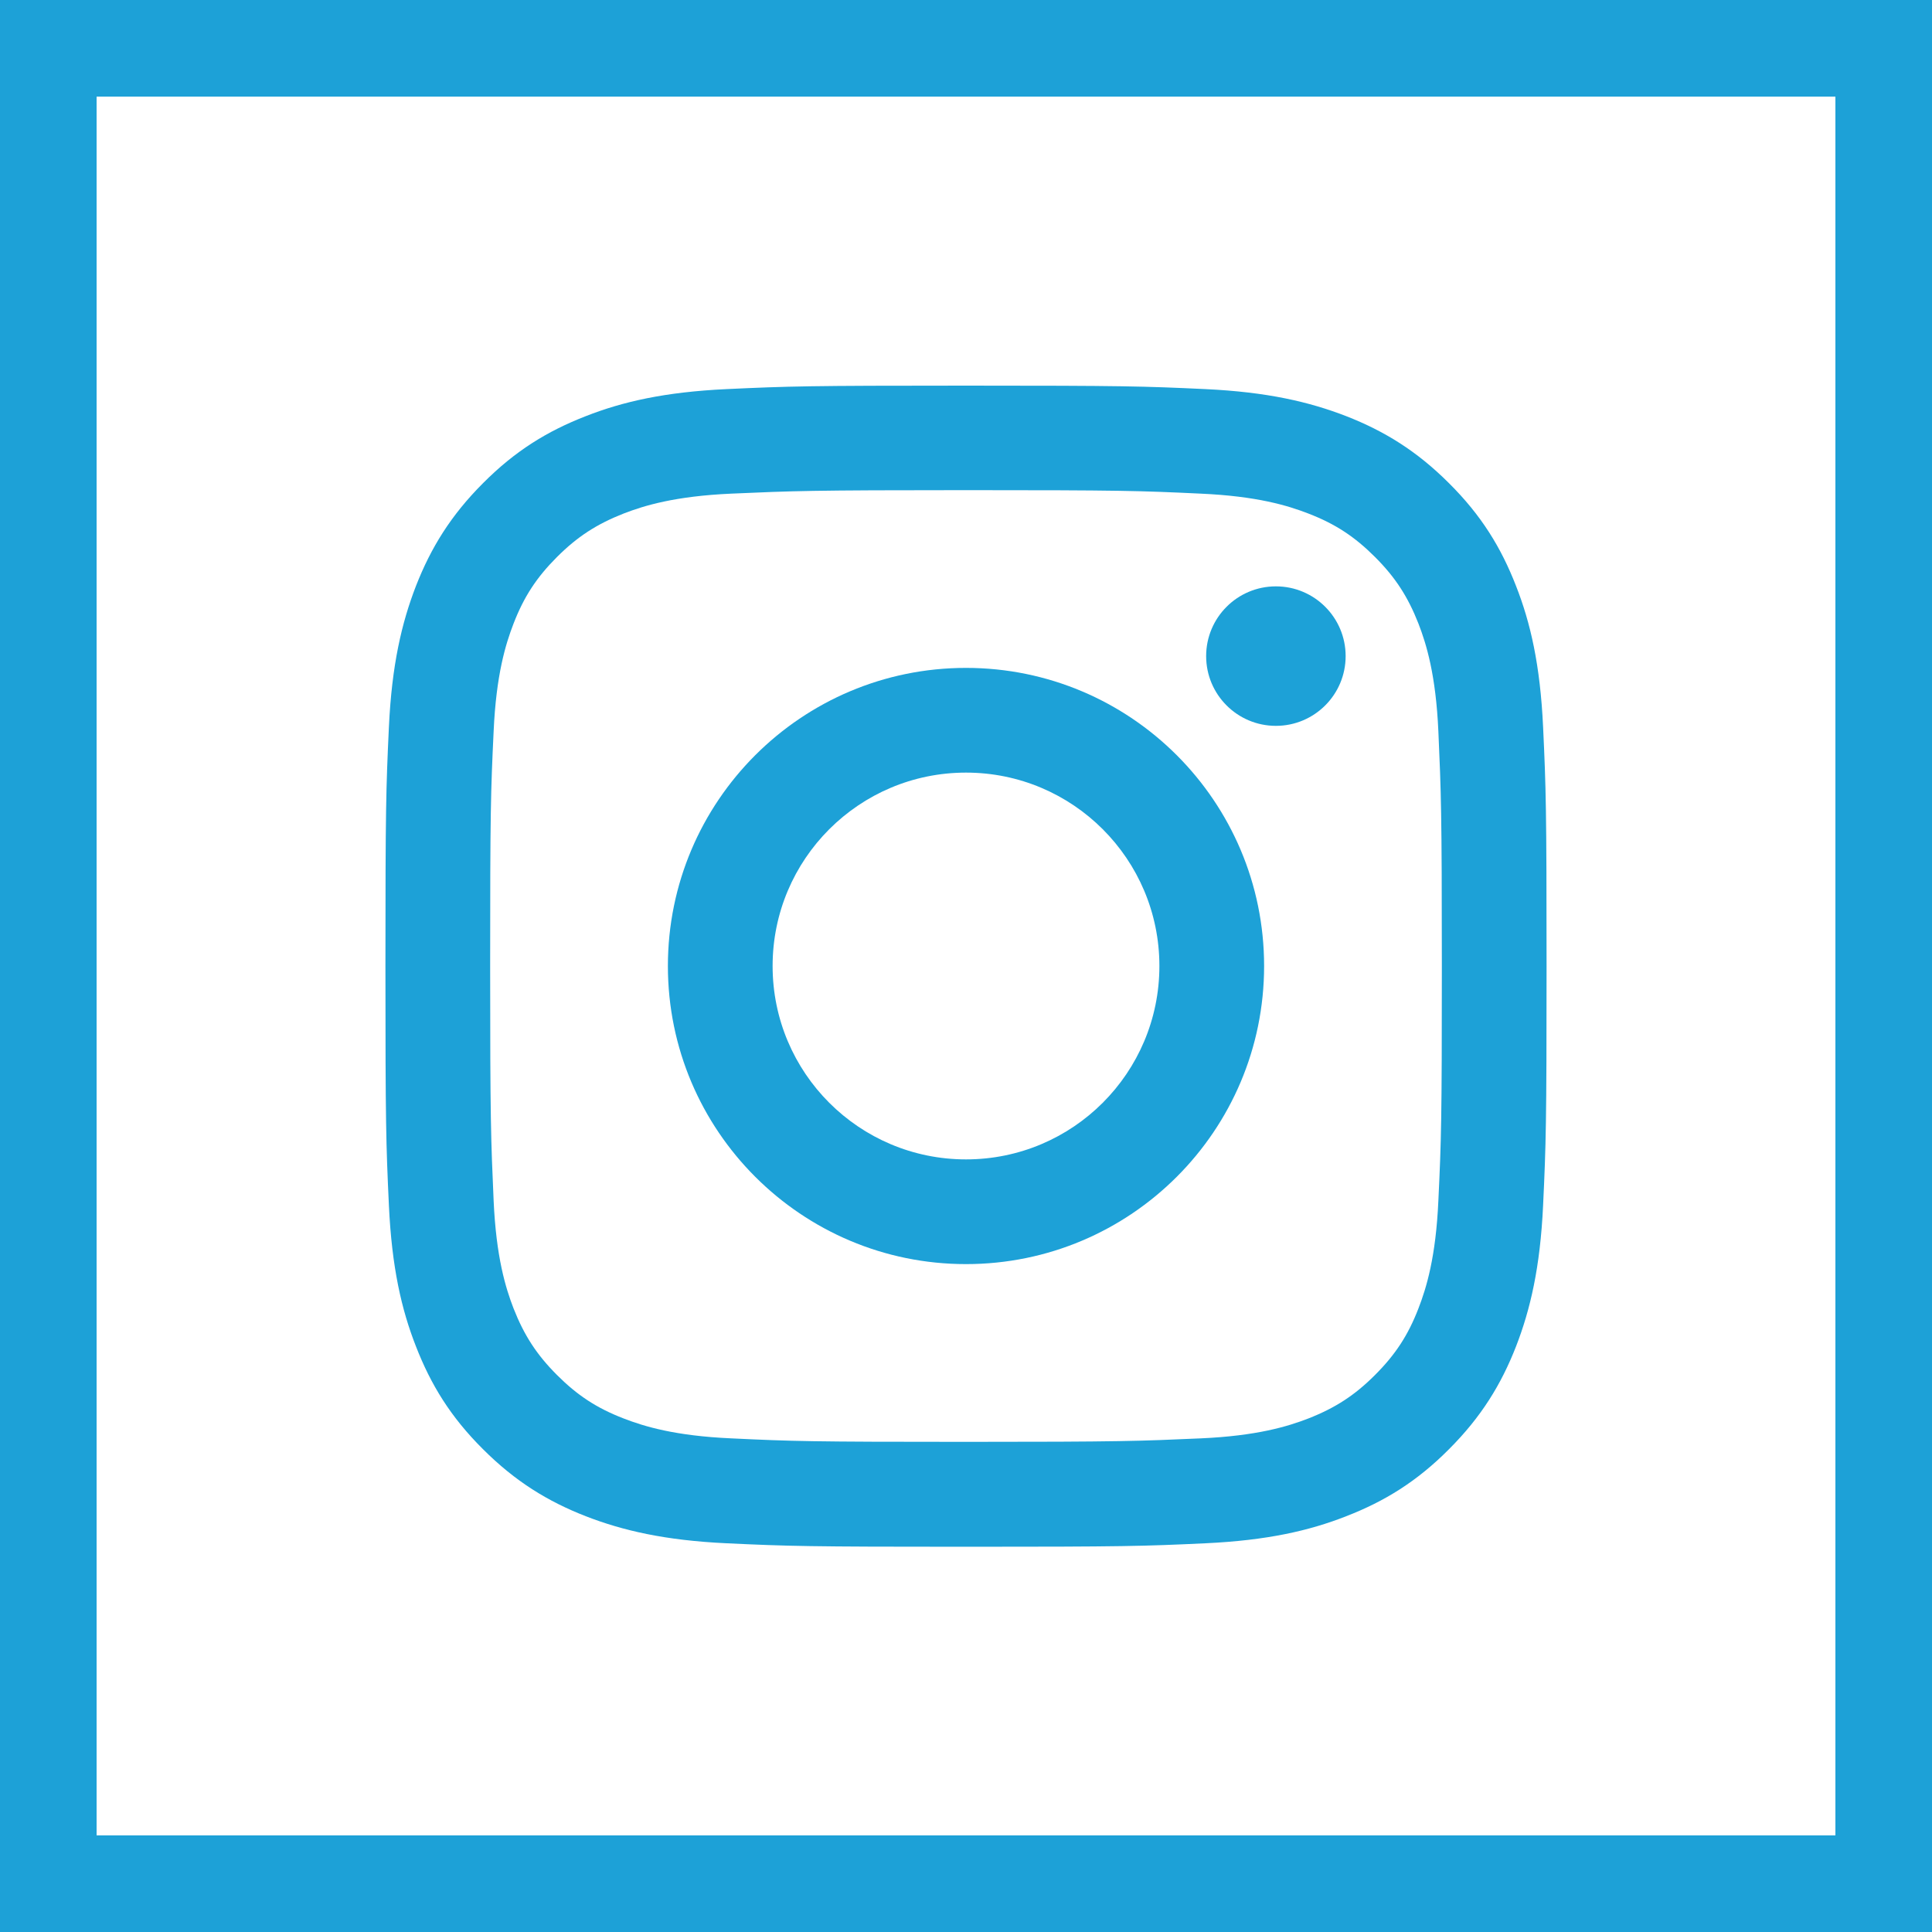 <?xml version="1.0" encoding="UTF-8"?><svg id="Layer_1" xmlns="http://www.w3.org/2000/svg" viewBox="0 0 100 100"><defs><style>.cls-1{fill:#1da1d7;stroke-width:0px;}</style></defs><path class="cls-1" d="m50,25.37c8.02,0,8.97.03,12.14.18,2.93.13,4.52.62,5.58,1.03,1.4.54,2.4,1.2,3.45,2.25,1.05,1.05,1.7,2.05,2.25,3.45.41,1.06.9,2.65,1.03,5.58.14,3.17.18,4.12.18,12.14s-.03,8.97-.18,12.14c-.13,2.93-.62,4.52-1.03,5.58-.54,1.4-1.2,2.4-2.25,3.45-1.05,1.05-2.05,1.7-3.45,2.25-1.06.41-2.65.9-5.58,1.03-3.17.14-4.12.18-12.14.18s-8.97-.03-12.14-.18c-2.93-.13-4.52-.62-5.58-1.03-1.4-.54-2.4-1.2-3.45-2.25-1.05-1.05-1.7-2.05-2.25-3.45-.41-1.06-.9-2.65-1.03-5.58-.14-3.17-.18-4.12-.18-12.14s.03-8.97.18-12.14c.13-2.93.62-4.52,1.03-5.58.54-1.4,1.2-2.4,2.25-3.45,1.05-1.05,2.05-1.7,3.45-2.25,1.06-.41,2.65-.9,5.58-1.03,3.17-.14,4.12-.18,12.14-.18m0-5.41c-8.16,0-9.18.03-12.39.18-3.2.15-5.38.65-7.29,1.4-1.98.77-3.65,1.79-5.32,3.47-1.67,1.67-2.7,3.35-3.47,5.32-.74,1.91-1.25,4.09-1.4,7.29-.15,3.2-.18,4.23-.18,12.39s.03,9.18.18,12.39c.15,3.2.65,5.38,1.4,7.29.77,1.98,1.79,3.65,3.47,5.32,1.67,1.67,3.35,2.7,5.32,3.47,1.91.74,4.09,1.25,7.29,1.4,3.2.15,4.23.18,12.39.18s9.18-.03,12.39-.18c3.2-.15,5.38-.65,7.29-1.4,1.98-.77,3.65-1.79,5.32-3.47,1.67-1.67,2.7-3.35,3.47-5.32.74-1.91,1.25-4.09,1.4-7.29.15-3.2.18-4.23.18-12.39s-.03-9.18-.18-12.39c-.15-3.2-.65-5.38-1.4-7.29-.77-1.98-1.79-3.65-3.47-5.32-1.67-1.67-3.35-2.7-5.32-3.47-1.91-.74-4.09-1.25-7.29-1.4-3.2-.15-4.23-.18-12.39-.18h0Z"/><path class="cls-1" d="m50,34.57c-8.52,0-15.43,6.91-15.43,15.43s6.91,15.43,15.43,15.43,15.43-6.91,15.43-15.43-6.91-15.43-15.43-15.43Zm0,25.44c-5.53,0-10.01-4.48-10.01-10.01s4.48-10.01,10.01-10.01,10.01,4.48,10.01,10.01-4.48,10.01-10.01,10.01Z"/><circle class="cls-1" cx="66.04" cy="33.96" r="3.61"/><path class="cls-1" d="m95,5v90H5V5h90M100,0H0v100h100V0h0Z"/></svg>